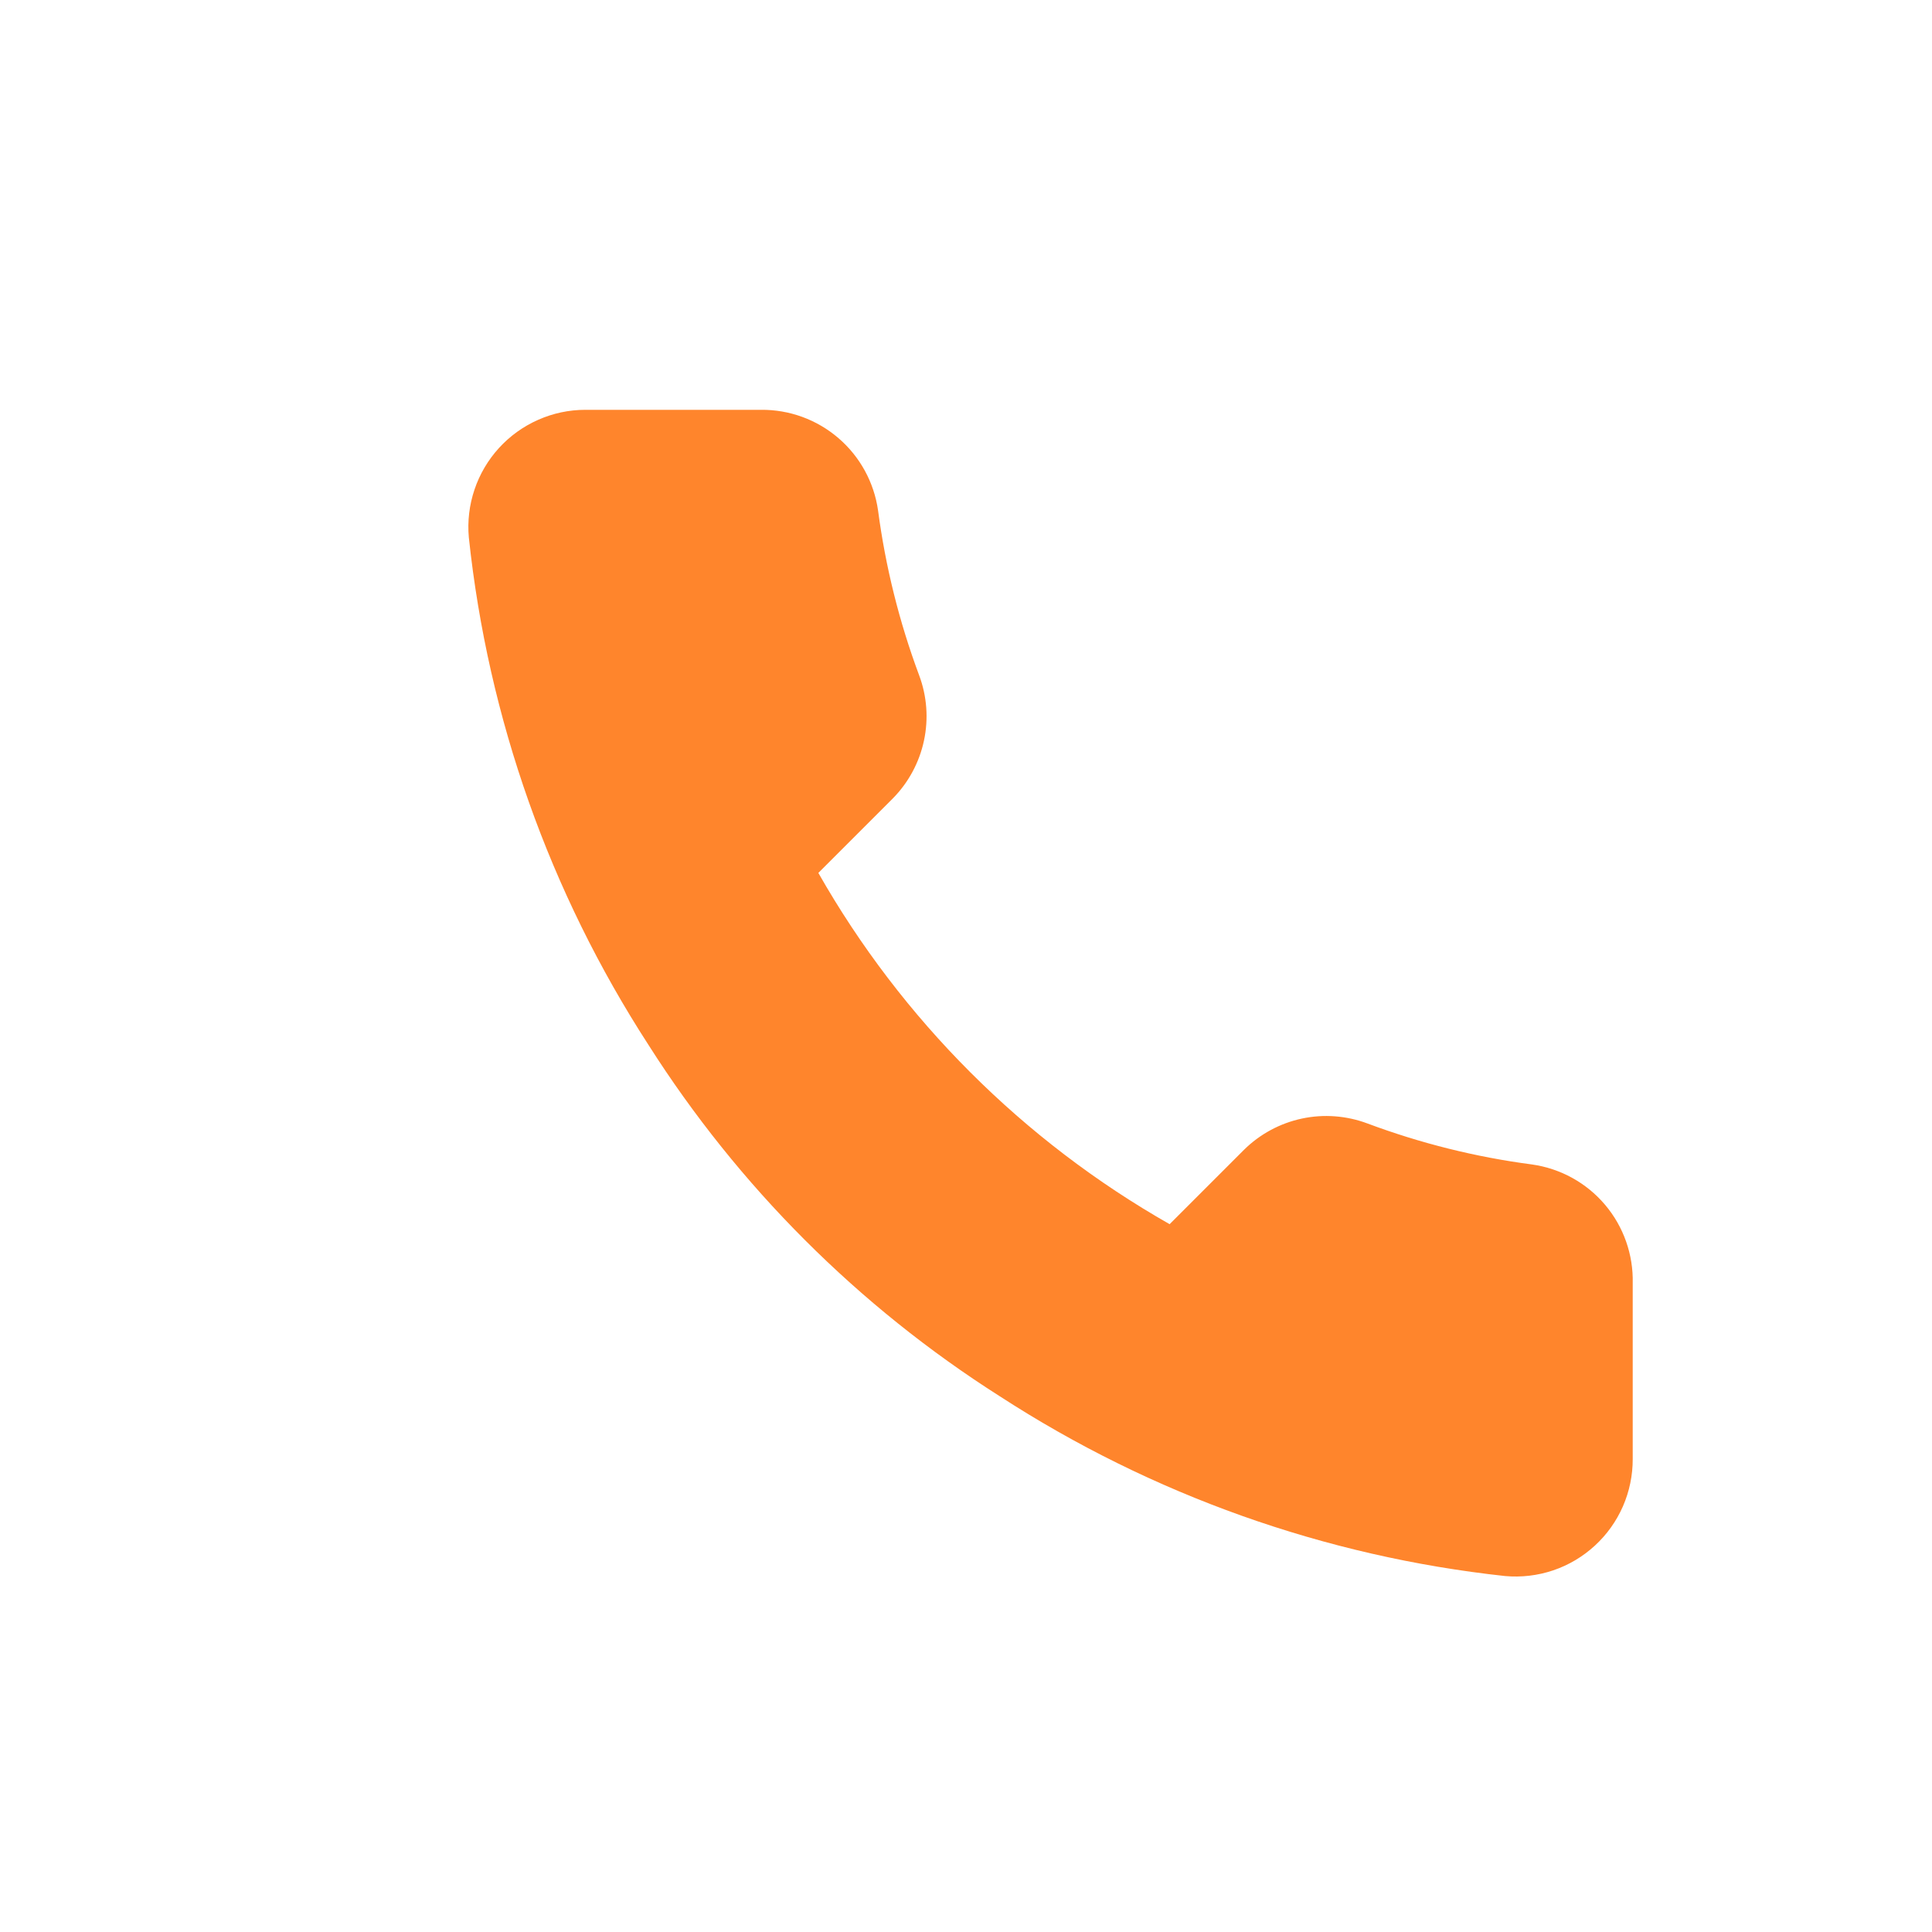 <svg width="33" height="33" viewBox="0 0 33 33" fill="none" xmlns="http://www.w3.org/2000/svg">
<path d="M27.888 21.92V24.92C27.889 25.199 27.832 25.474 27.721 25.729C27.609 25.985 27.445 26.214 27.24 26.402C27.035 26.59 26.793 26.734 26.529 26.823C26.265 26.912 25.985 26.945 25.708 26.92C22.631 26.586 19.675 25.534 17.078 23.85C14.662 22.315 12.614 20.266 11.078 17.85C9.388 15.241 8.336 12.271 8.008 9.18C7.983 8.904 8.016 8.625 8.105 8.362C8.193 8.099 8.336 7.857 8.523 7.652C8.71 7.447 8.938 7.283 9.192 7.171C9.446 7.058 9.72 7 9.998 7H12.998C13.483 6.995 13.954 7.167 14.322 7.484C14.69 7.8 14.93 8.24 14.998 8.72C15.125 9.68 15.36 10.623 15.698 11.53C15.833 11.888 15.862 12.277 15.782 12.651C15.702 13.025 15.517 13.368 15.248 13.64L13.978 14.91C15.402 17.414 17.475 19.486 19.978 20.91L21.248 19.64C21.52 19.371 21.863 19.186 22.237 19.106C22.611 19.026 23 19.056 23.358 19.19C24.265 19.529 25.208 19.764 26.168 19.89C26.654 19.959 27.098 20.203 27.415 20.578C27.732 20.952 27.9 21.43 27.888 21.92Z" fill="#FF852C"/>
</svg>

